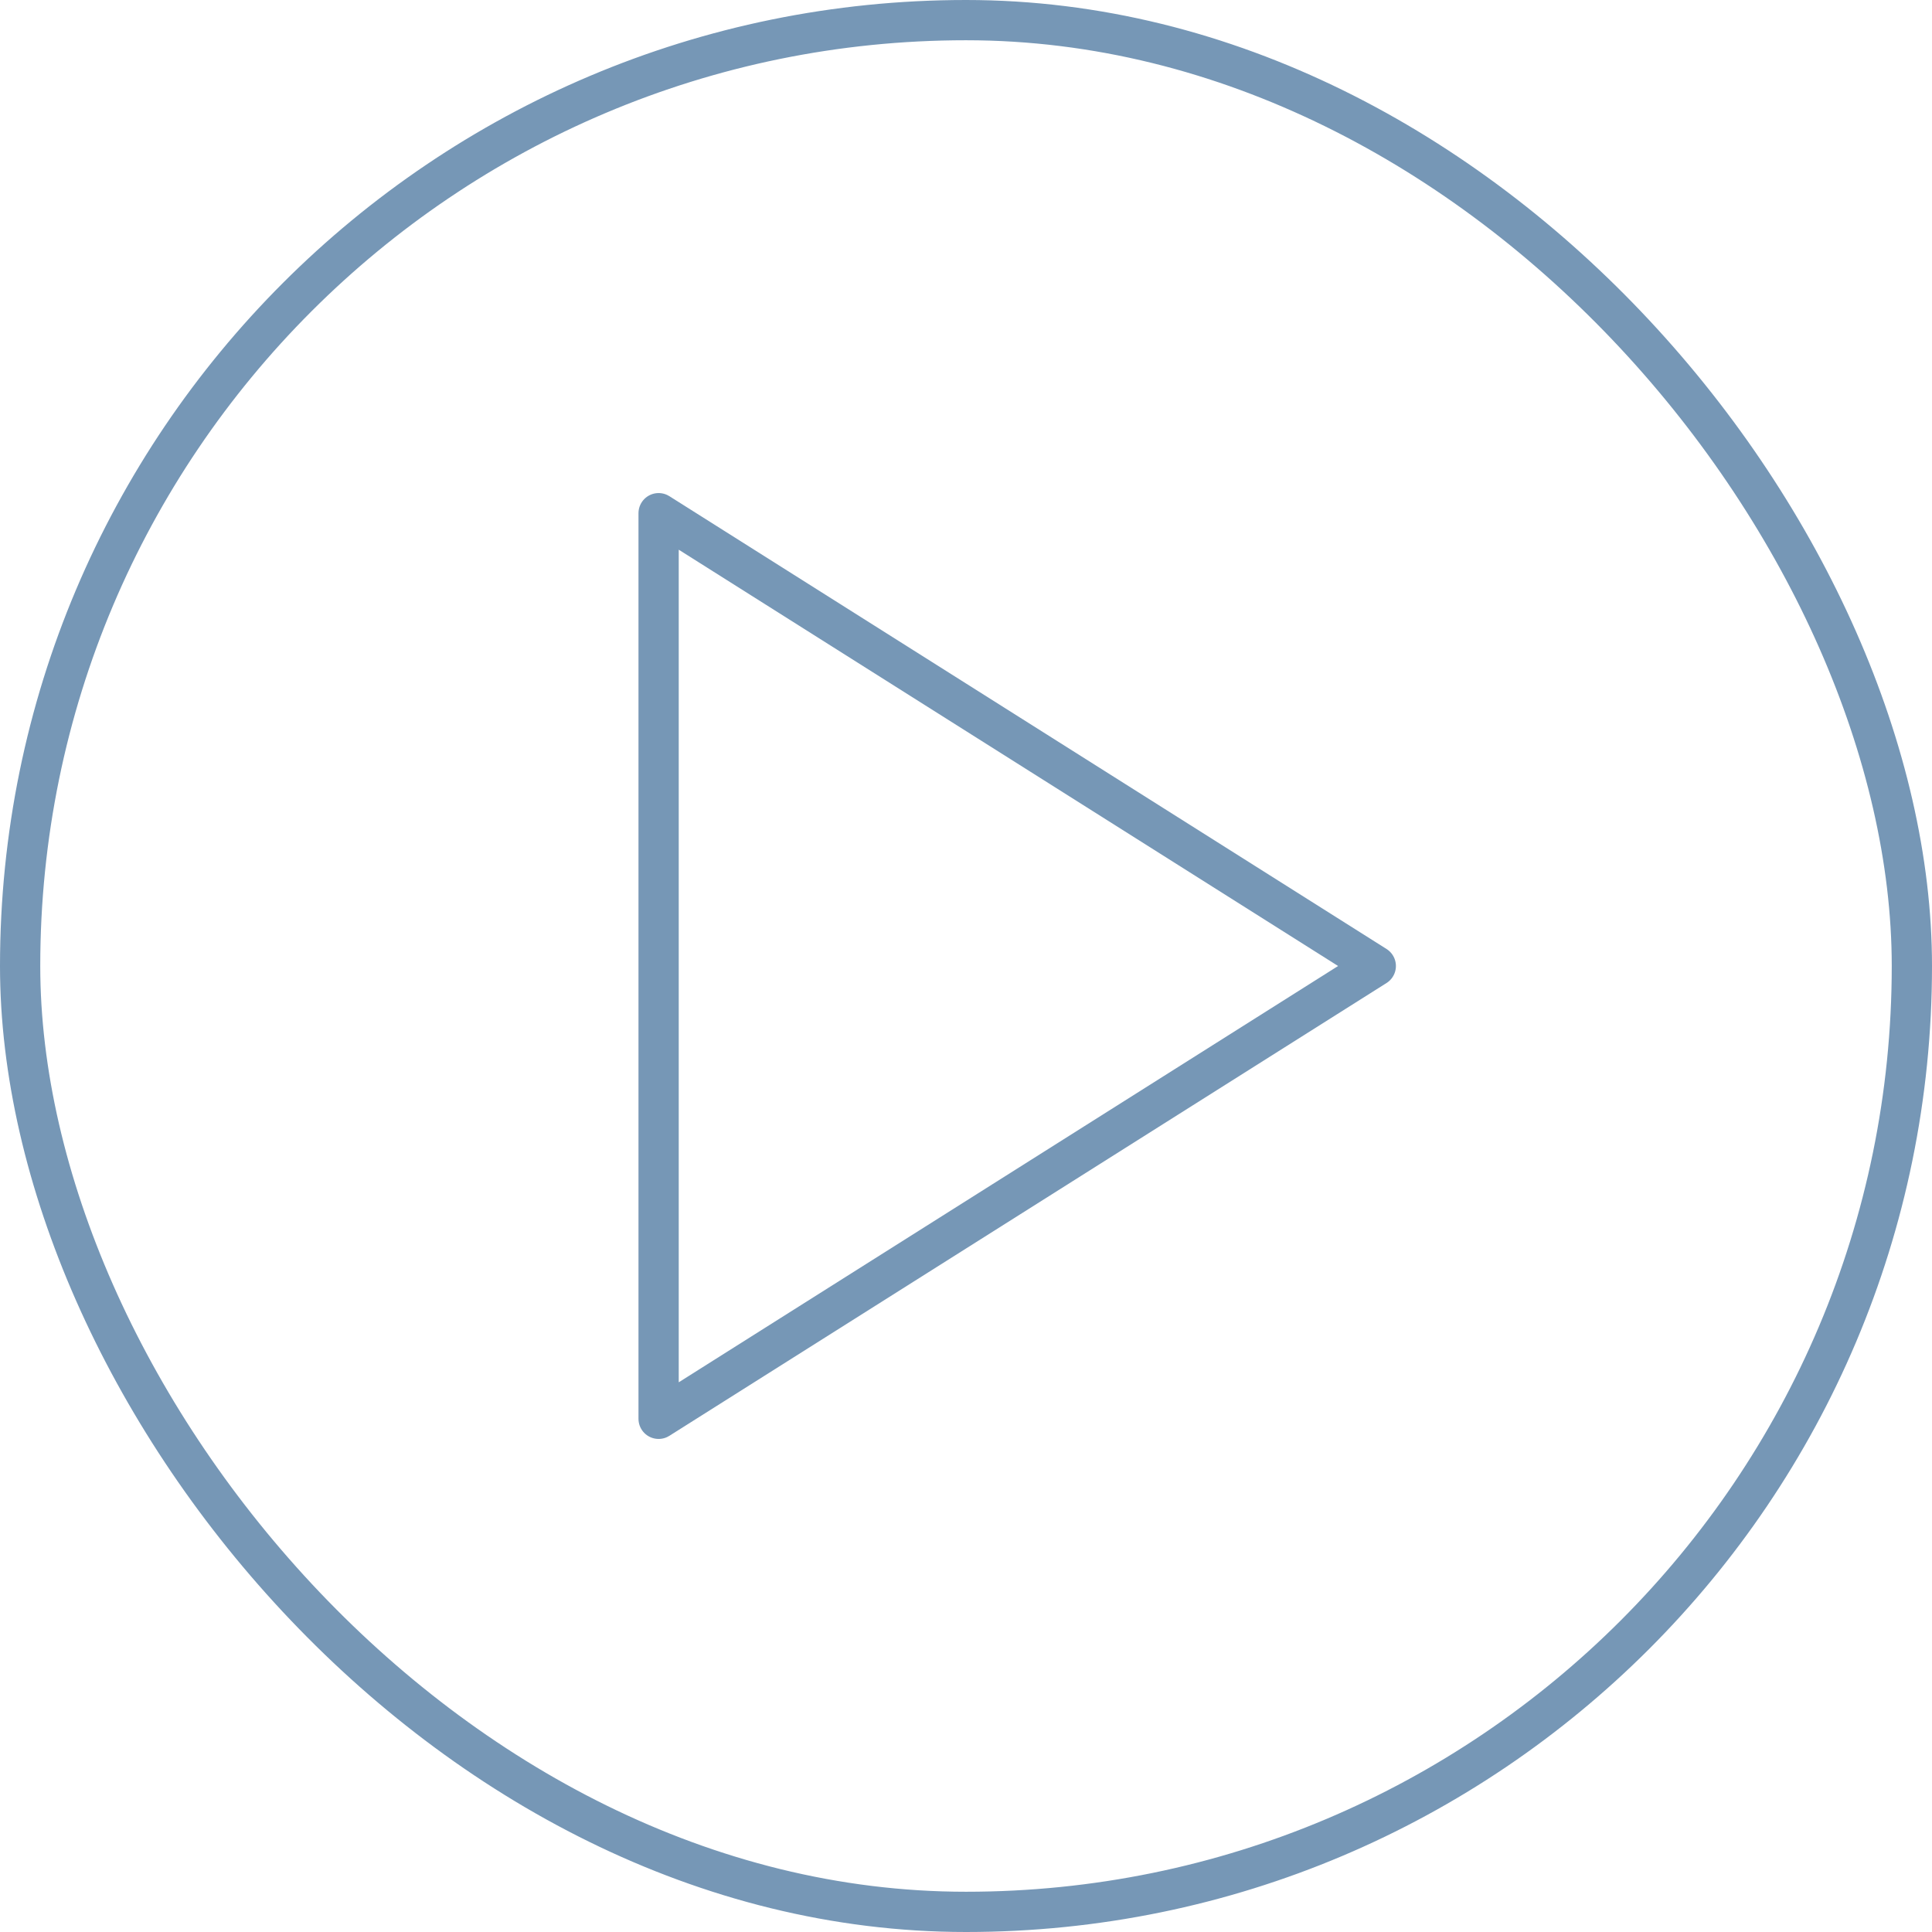 <?xml version="1.0" encoding="UTF-8"?> <svg xmlns="http://www.w3.org/2000/svg" width="48" height="48" viewBox="0 0 48 48" fill="none"><rect x="0.5" y="0.5" width="47" height="47" rx="23.5" stroke="#7697B6"></rect><path d="M16.363 12.75L34.181 24L16.363 35.25V12.75Z" stroke="#7697B6" stroke-linecap="round" stroke-linejoin="round"></path></svg> 